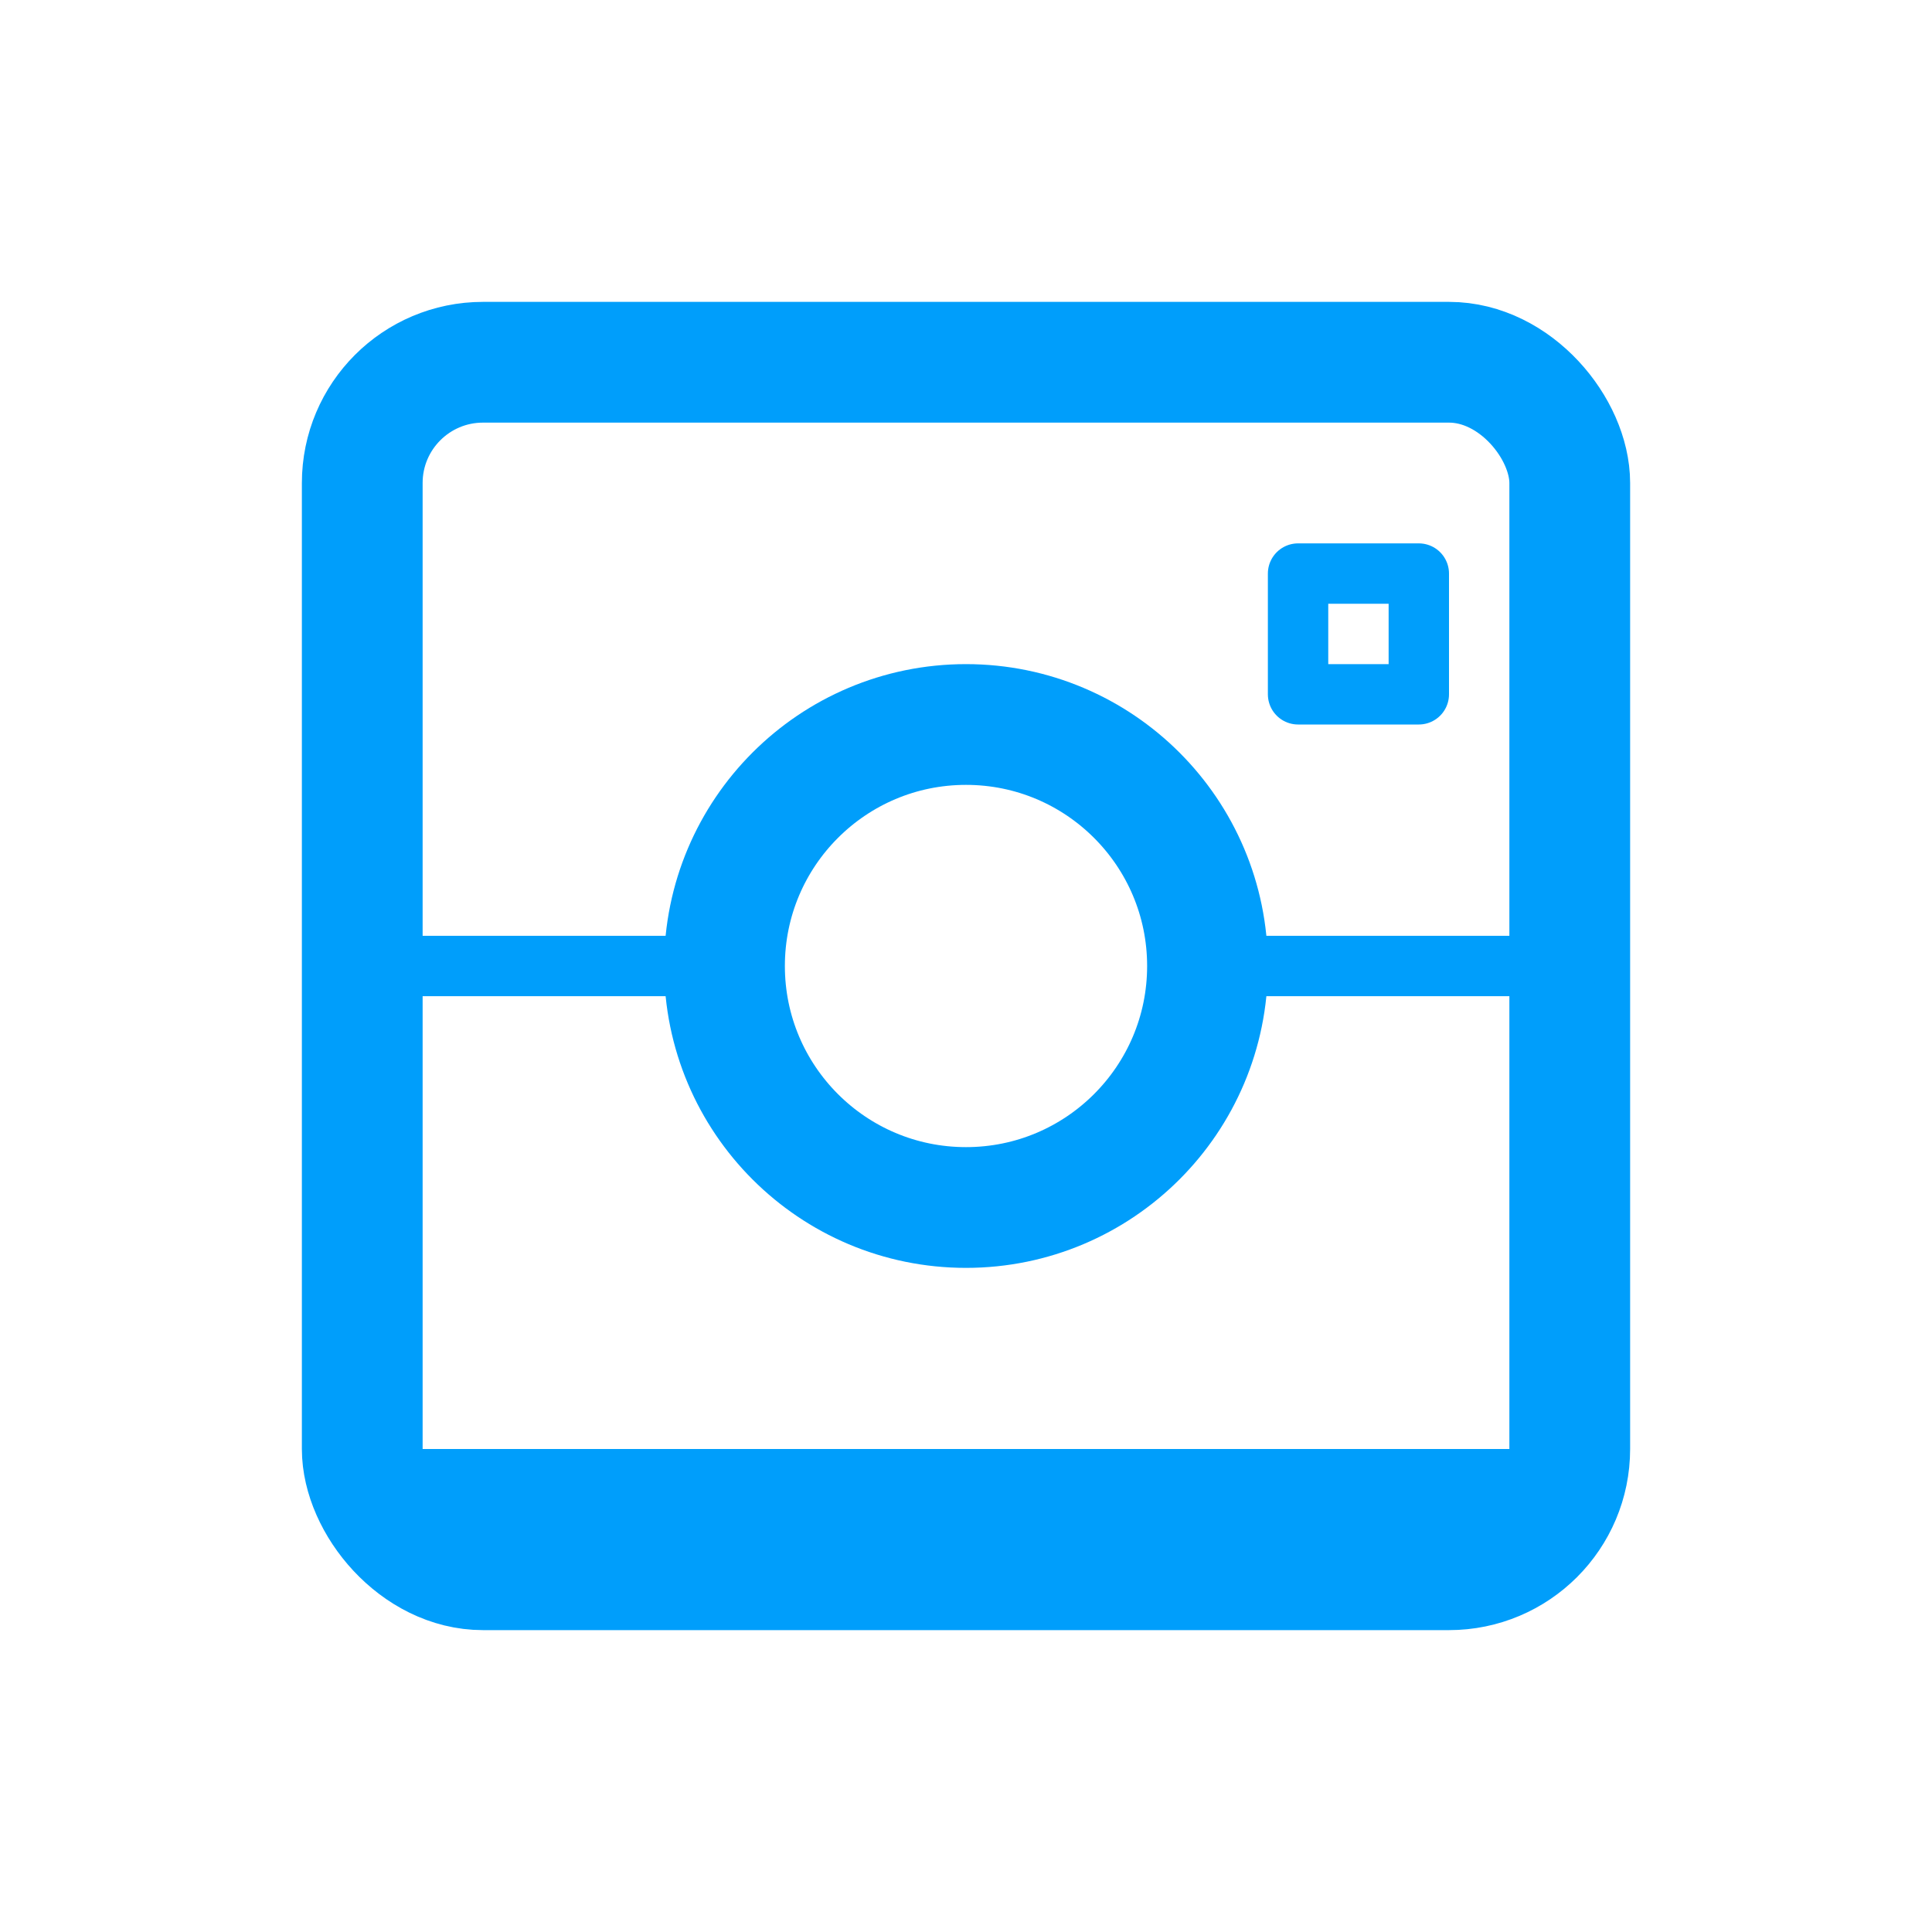 <?xml version="1.0" ?><svg data-name="Layer 3" id="Layer_3" viewBox="0 0 32 32" xmlns="http://www.w3.org/2000/svg"><defs><style>.cls-1,.cls-2{fill:none;stroke:#009efb;stroke-linecap:round;stroke-linejoin:round;}.cls-1{stroke-width:2px;}.cls-3{fill:#009efb;}</style></defs><title/><rect class="cls-1" height="20" rx="2" ry="2" width="20" x="6" y="6"/><circle class="cls-1" cx="16" cy="16" r="4"/><line class="cls-2" x1="20" x2="26" y1="16" y2="16"/><line class="cls-2" x1="6" x2="12" y1="16" y2="16"/><rect class="cls-2" height="2" width="2" x="21.5" y="9.5"/><polygon class="cls-3" points="25 26 7 26 6 24 26 24 25 26"/></svg>